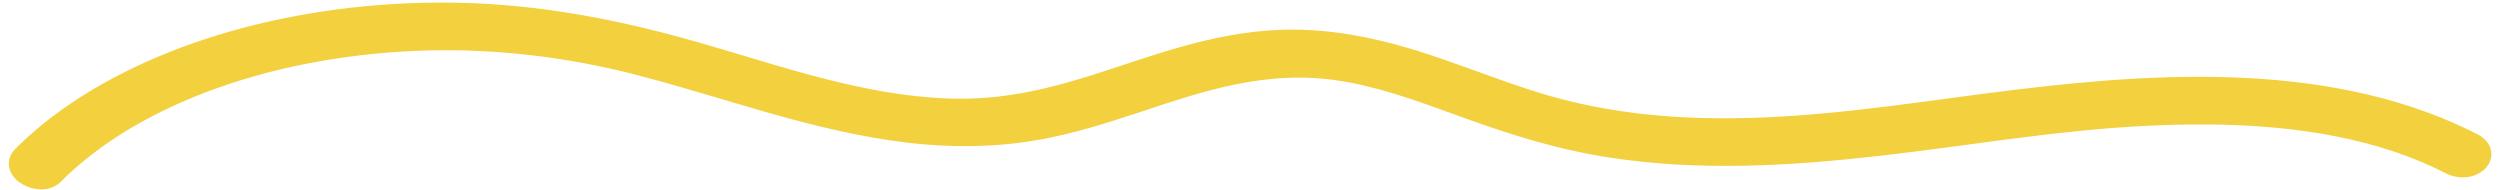 <?xml version="1.0" encoding="UTF-8"?>
<svg xmlns="http://www.w3.org/2000/svg" width="263" height="20" viewBox="0 0 263 20" fill="none">
  <path d="M209.185 10.416C225.41 8.315 244.148 6.791 259.545 14.268L260.324 14.656L260.325 14.657L260.544 14.779C261.033 15.08 261.377 15.487 261.46 15.991C261.555 16.572 261.273 17.076 260.897 17.41C260.199 18.03 258.987 18.28 257.825 17.793L257.594 17.686C256.01 16.88 254.362 16.171 252.624 15.561L251.874 15.305C244.085 12.737 235.475 12.245 227.266 12.558L225.63 12.63C216.702 13.081 208.319 14.503 199.461 15.573L197.682 15.782C188.493 16.83 178.743 17.445 169.135 15.923L168.206 15.769C163.959 15.034 159.862 13.795 156.022 12.46L154.393 11.884C150.348 10.429 146.317 8.871 142.037 8.066L141.178 7.916C133.159 6.614 126.283 9.045 119.507 11.283L119.506 11.283C116.133 12.391 112.675 13.503 108.921 14.145L108.922 14.146C104.575 14.89 100.028 14.942 95.445 14.39L95.444 14.39C90.493 13.79 85.731 12.609 81.047 11.282C76.345 9.949 71.766 8.484 67.087 7.278L67.087 7.277C59.882 5.417 52.453 4.512 45.063 4.692L43.586 4.742C28.665 5.403 14.936 10.183 6.617 18.041L5.993 18.663C5.526 19.127 4.919 19.302 4.349 19.307C3.783 19.312 3.213 19.152 2.745 18.896C2.287 18.646 1.851 18.262 1.652 17.762C1.549 17.502 1.51 17.21 1.577 16.908C1.645 16.607 1.807 16.338 2.037 16.109L2.437 15.715C3.381 14.801 4.389 13.919 5.468 13.078L5.469 13.079L5.95 12.71C16.146 5.023 31.51 0.721 47.408 0.892L48.238 0.905C56.805 1.087 64.948 2.668 73.091 4.988L74.805 5.484C83.386 8.006 92.2 11.017 101.204 10.998L101.971 10.988C109.847 10.793 116.249 7.945 123.272 5.85L123.273 5.85L124.601 5.467C127.728 4.597 131.048 3.91 134.553 3.759L135.418 3.734C139.743 3.666 144.04 4.474 148.125 5.691L148.125 5.691L148.991 5.956C151.002 6.584 152.953 7.285 154.895 7.987C157.118 8.792 159.33 9.599 161.637 10.316L162.501 10.577C166.833 11.845 171.351 12.582 175.939 12.886L176.895 12.943C186.777 13.47 196.463 12.123 205.921 10.848L209.185 10.416Z" fill="#F3D03E" stroke="#F3D03E" stroke-width="1.231"></path>
</svg>
